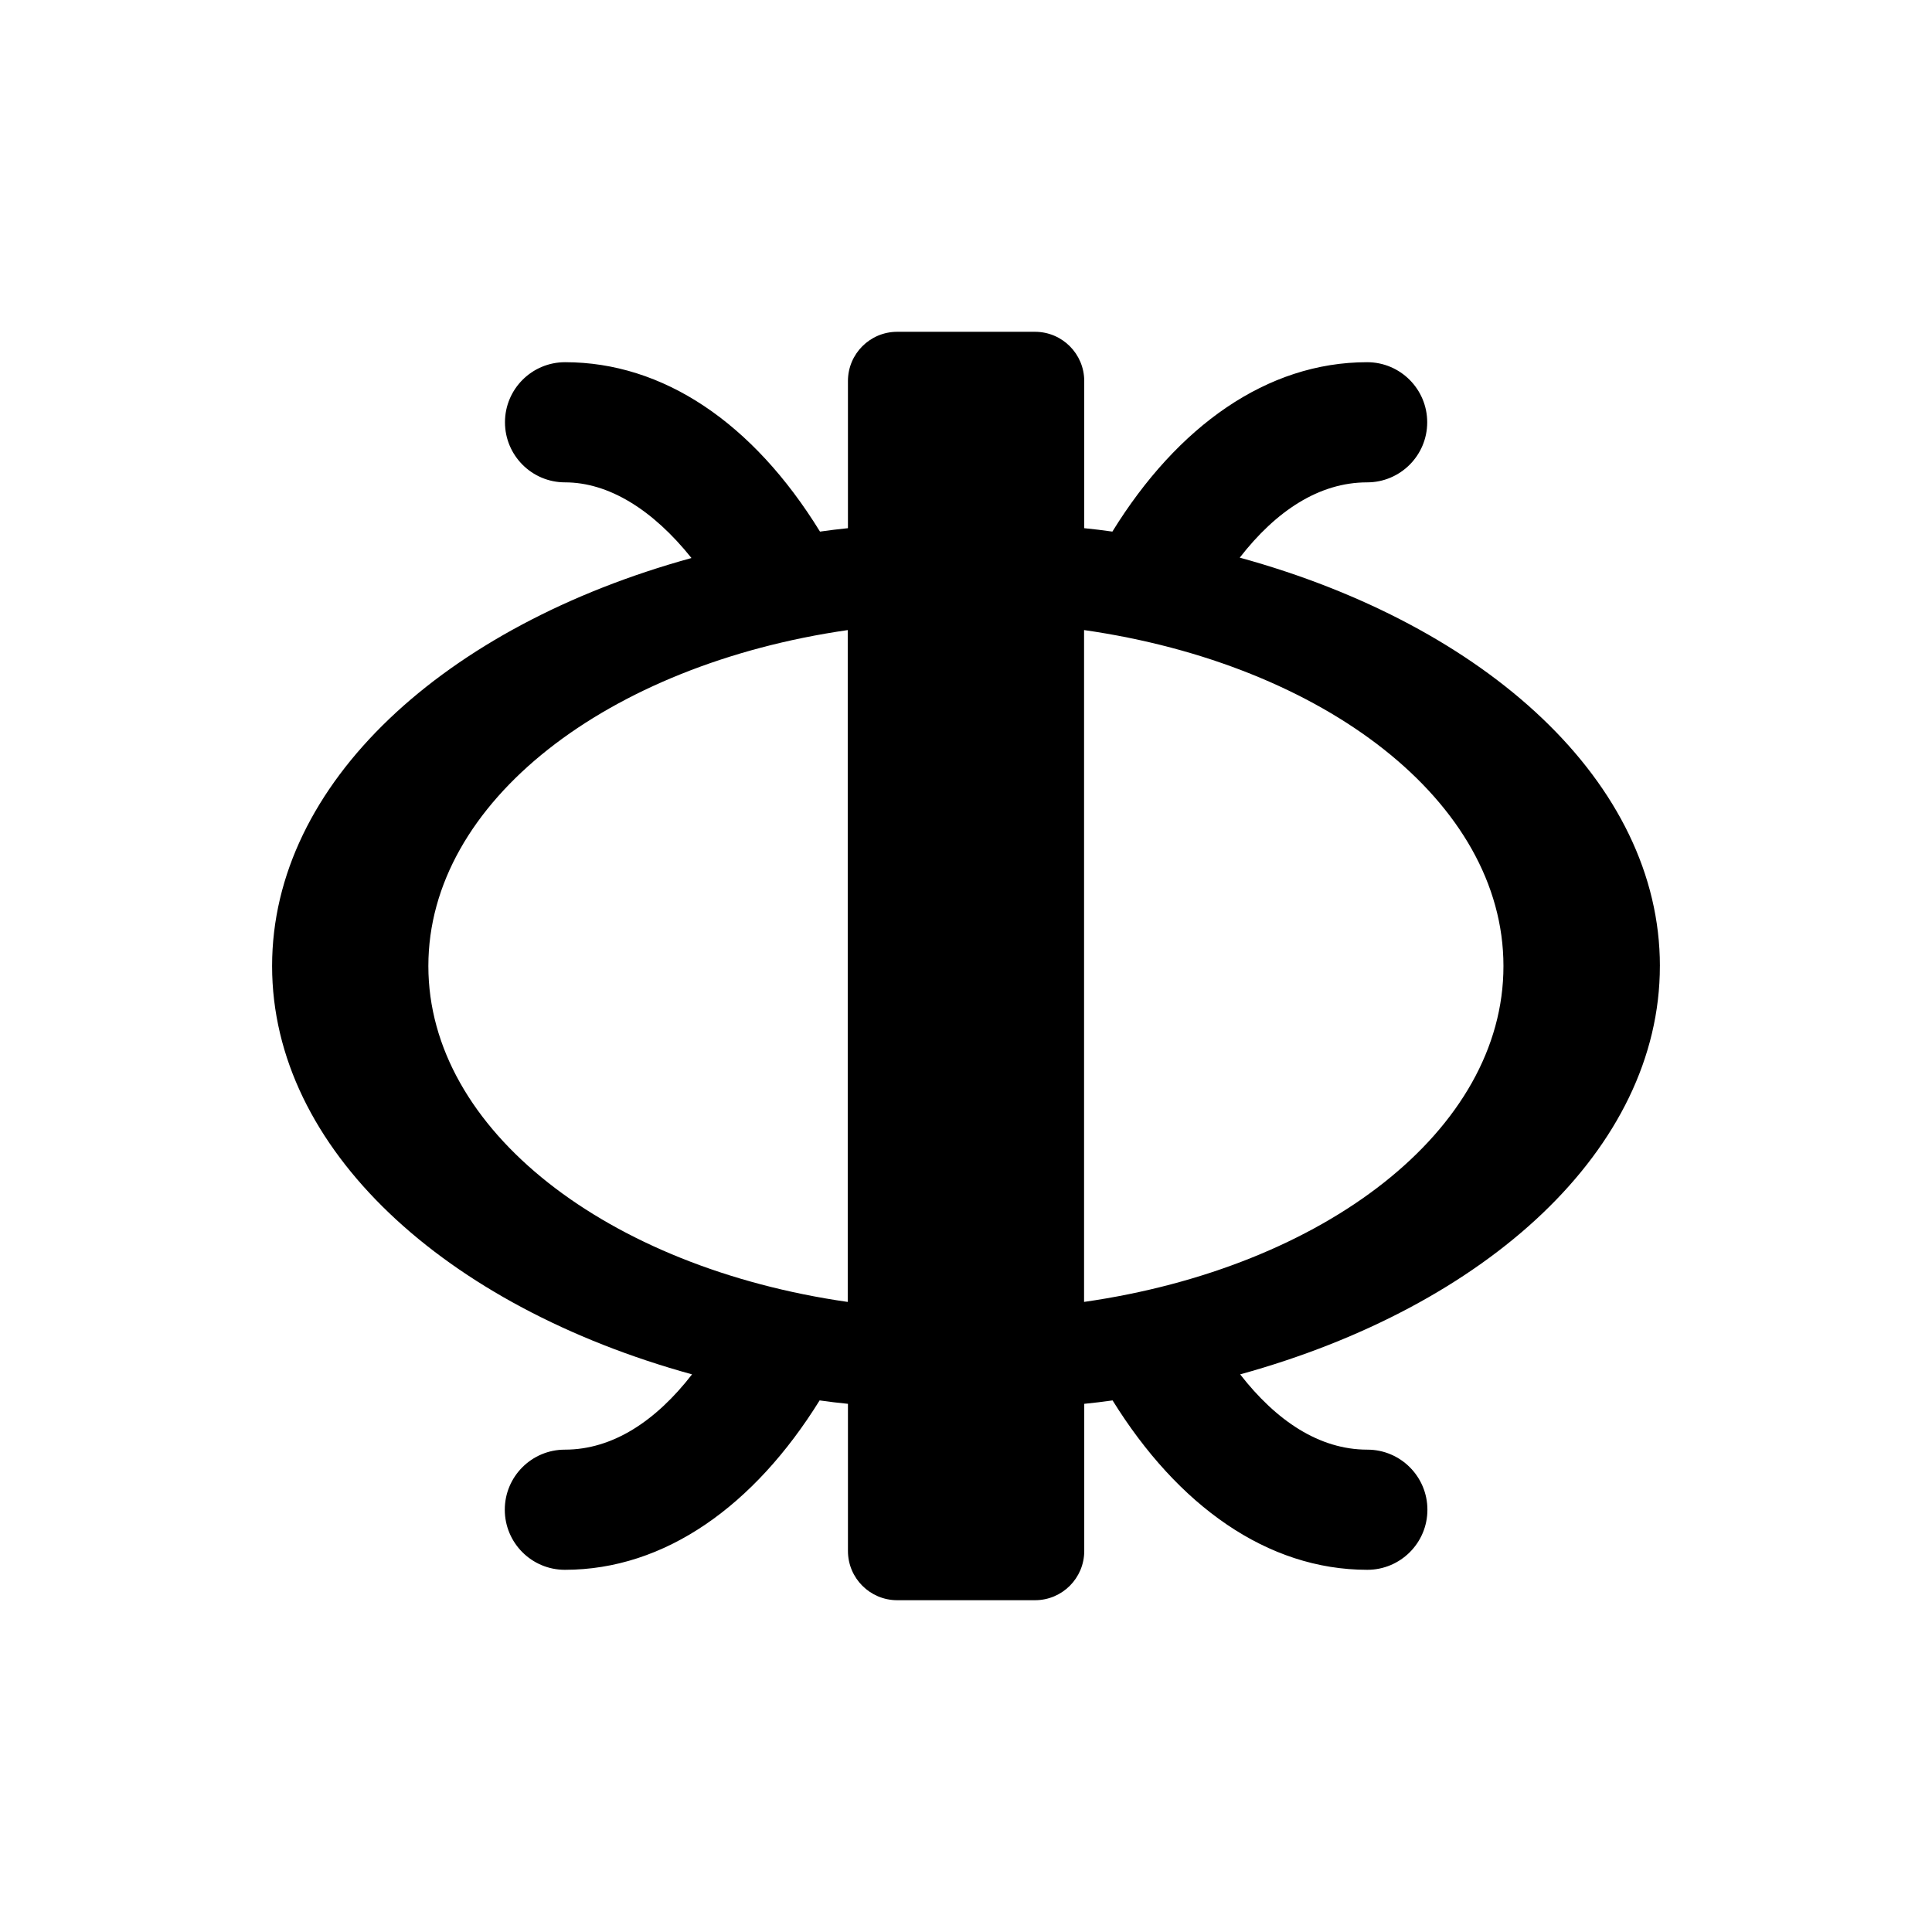 <?xml version="1.0" encoding="UTF-8"?>
<!-- Uploaded to: SVG Repo, www.svgrepo.com, Generator: SVG Repo Mixer Tools -->
<svg fill="#000000" width="800px" height="800px" version="1.1" viewBox="144 144 512 512" xmlns="http://www.w3.org/2000/svg">
 <path d="m583.89 400c0-48.516-45.848-90.23-111.34-108.22 9.574-12.344 21.008-19.949 33.754-19.949 8.766 0 15.922-7.106 15.922-15.922 0-8.766-7.106-15.922-15.922-15.922-26.551 0-50.281 16.977-67.512 44.891-2.469-0.352-4.938-0.656-7.457-0.906v-38.996c0-7.203-5.844-13.047-13.047-13.047h-36.527c-7.203 0-13.047 5.844-13.047 13.047v38.996c-2.469 0.25-4.938 0.555-7.406 0.906-17.836-28.969-41.664-44.891-67.562-44.891-8.766 0-15.922 7.106-15.922 15.922 0 8.766 7.106 15.922 15.922 15.922 11.539 0 23.227 7.203 33.504 20.051-65.391 17.984-111.14 59.648-111.14 108.12 0 48.516 45.848 90.184 111.29 108.22-9.574 12.344-21.008 19.949-33.703 19.949-8.766 0-15.922 7.106-15.922 15.922 0 8.766 7.106 15.922 15.922 15.922 26.551 0 50.23-17.027 67.512-44.891 2.469 0.352 4.988 0.656 7.508 0.906v38.996c0 7.203 5.844 13.047 13.047 13.047h36.527c7.203 0 13.047-5.844 13.047-13.047v-38.996c2.519-0.25 5.039-0.555 7.508-0.906 17.281 27.859 40.961 44.891 67.512 44.891 8.766 0 15.922-7.106 15.922-15.922 0-8.766-7.106-15.922-15.922-15.922-12.746 0-24.133-7.656-33.703-19.949 65.387-18.039 111.23-59.703 111.23-108.22zm-326.37 0c0-43.527 47.559-79.855 111.14-89.023v178.05c-63.578-9.121-111.14-45.496-111.14-89.023zm173.77 89.023v-178.05c63.633 9.117 111.14 45.492 111.14 89.023 0.051 43.527-47.508 79.902-111.14 89.023z"/>
</svg>